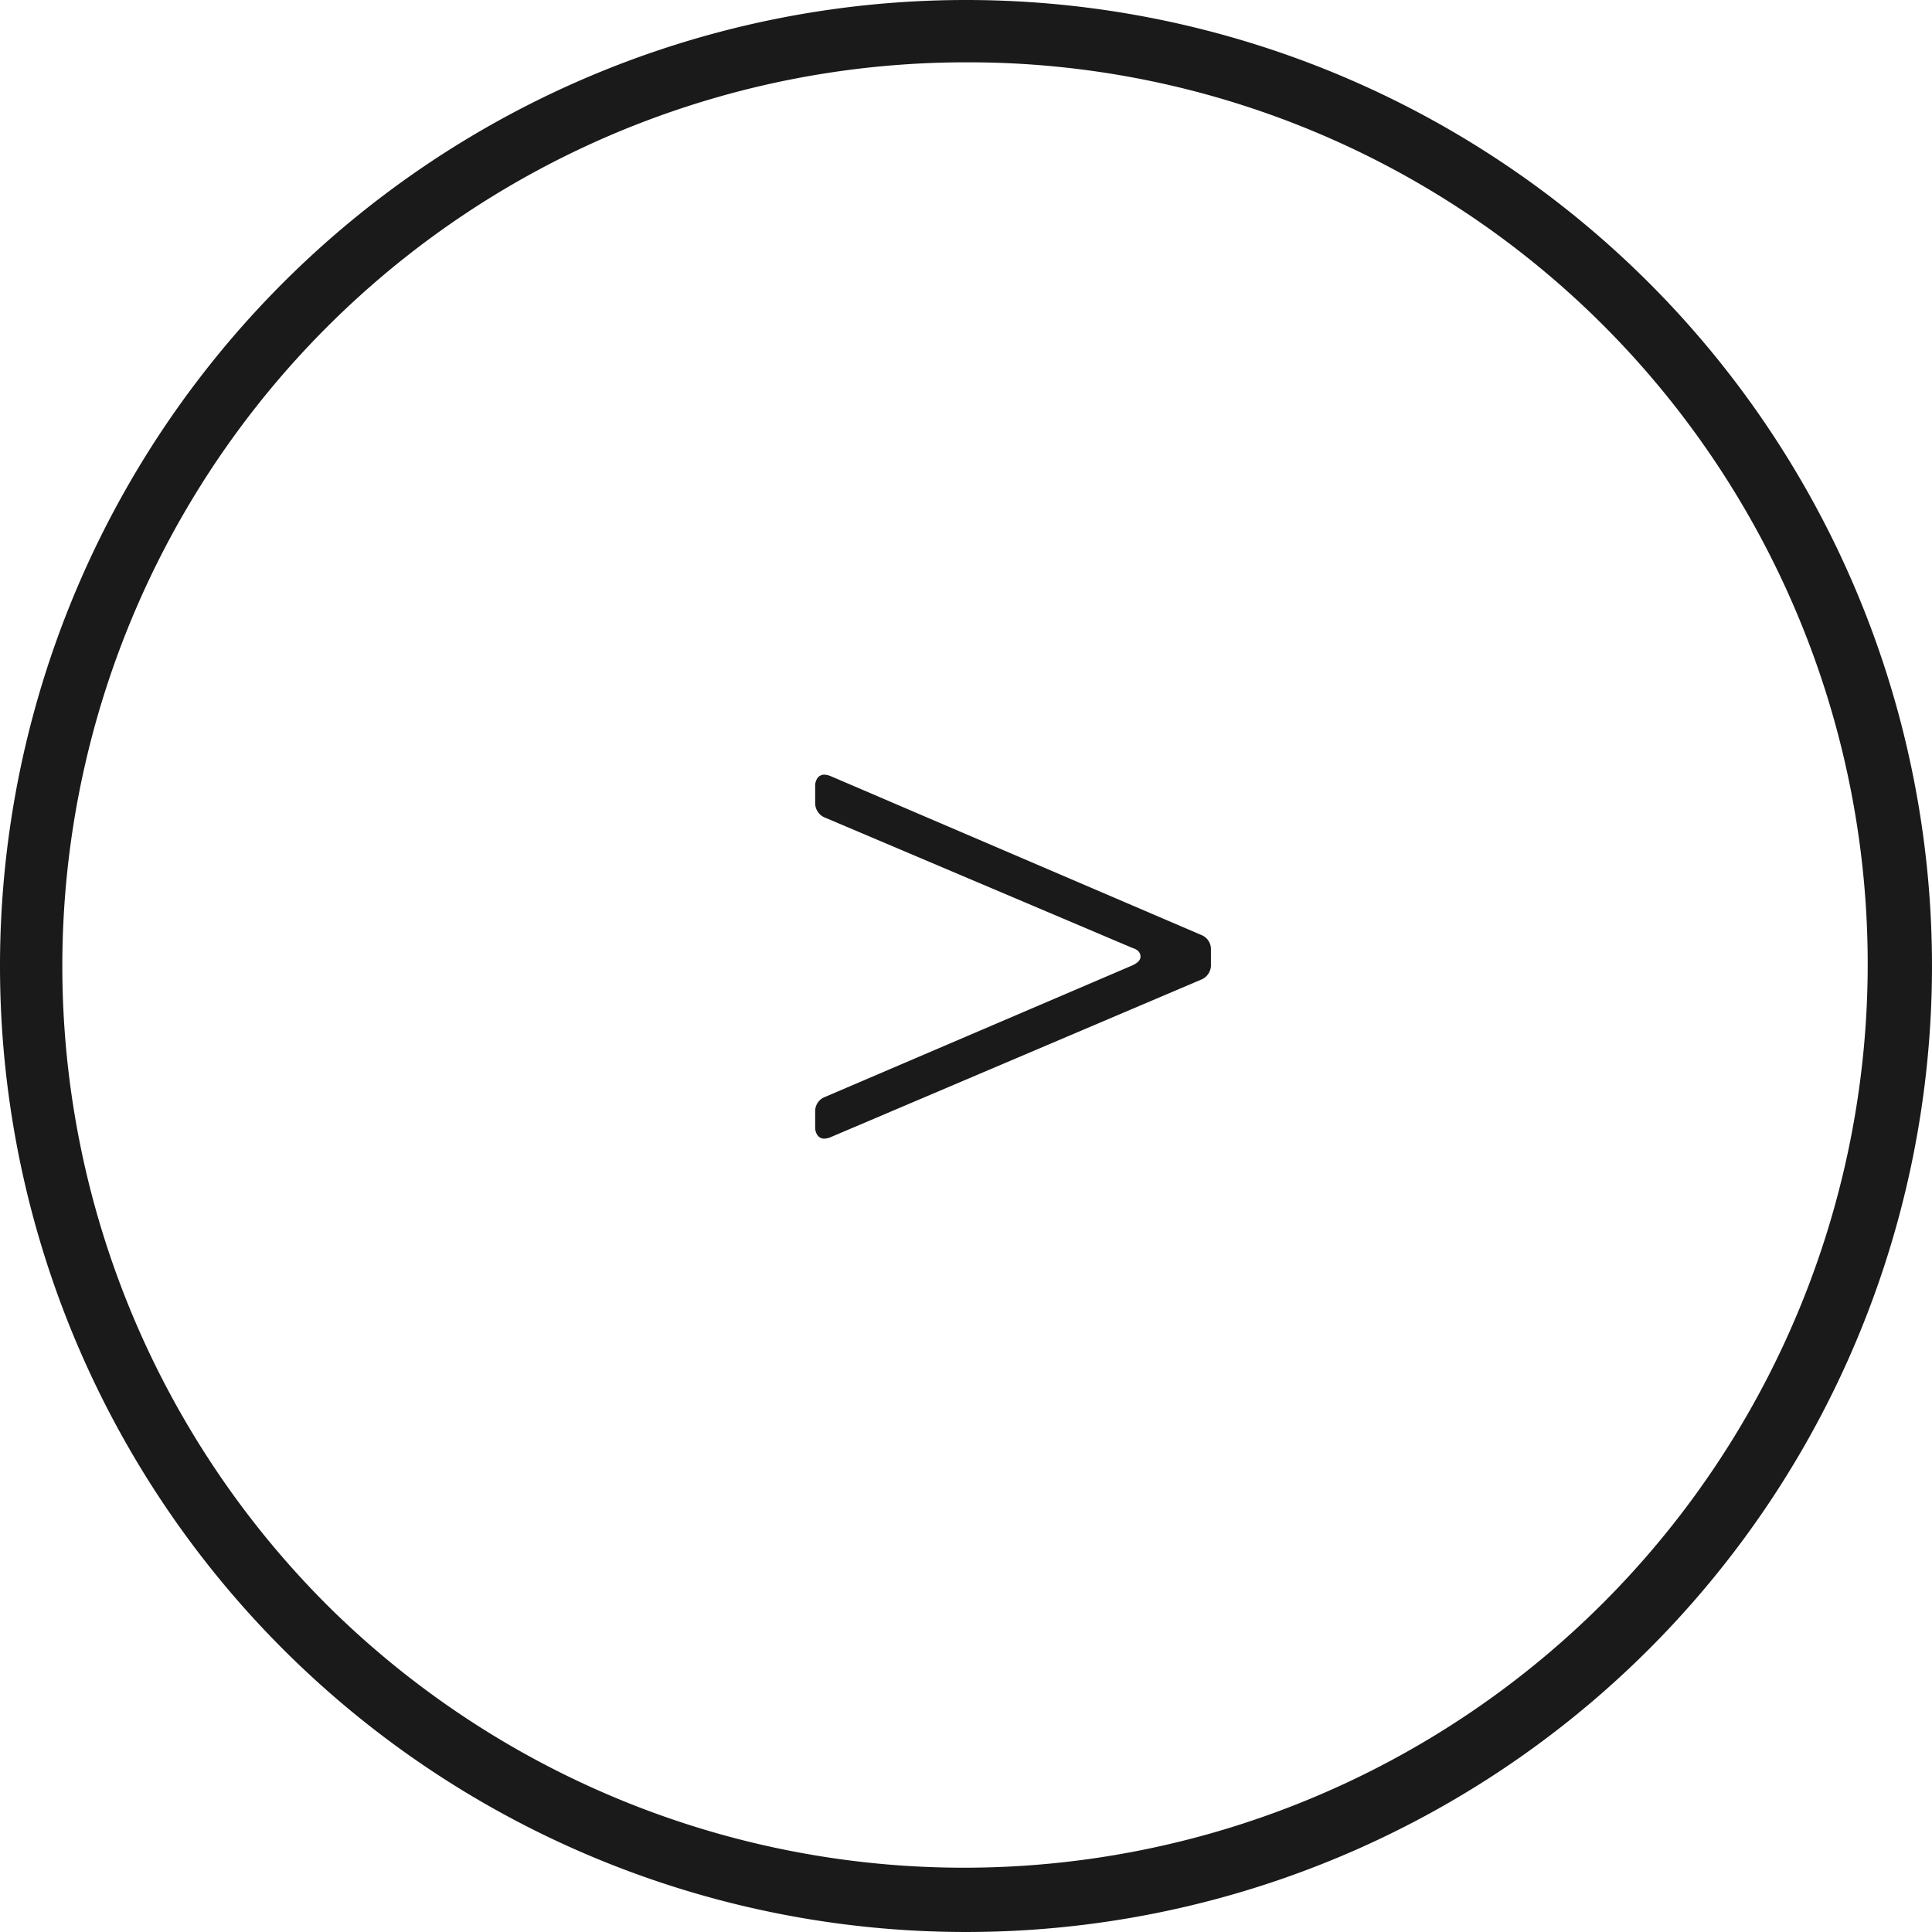 <svg xmlns="http://www.w3.org/2000/svg" width="31" height="31" viewBox="0 0 31 31">
  <g id="グループ_96769" data-name="グループ 96769" transform="translate(-865 -3549)">
    <path id="楕円形_337" data-name="楕円形 337" d="M15.5,1A14.5,14.5,0,0,0,5.247,25.753,14.5,14.5,0,0,0,25.753,5.247,14.405,14.405,0,0,0,15.5,1m0-1A15.5,15.5,0,1,1,0,15.5,15.5,15.5,0,0,1,15.5,0Z" transform="translate(865 3549)" fill="#1a1a1a"/>
    <path id="パス_187779" data-name="パス 187779" d="M-.57-3.53a.251.251,0,0,1-.16.25L-6.68-.75a.317.317,0,0,1-.09.02.133.133,0,0,1-.11-.05.219.219,0,0,1-.04-.14v-.24a.244.244,0,0,1,.16-.24l4.93-2.11q.13-.06.13-.14,0-.1-.13-.14L-6.76-5.88a.251.251,0,0,1-.16-.25v-.25a.219.219,0,0,1,.04-.14.133.133,0,0,1,.11-.05.317.317,0,0,1,.09.02L-.73-4a.244.244,0,0,1,.16.24Z" transform="translate(885 3568)" fill="#1a1a1a"/>
  </g>
</svg>
